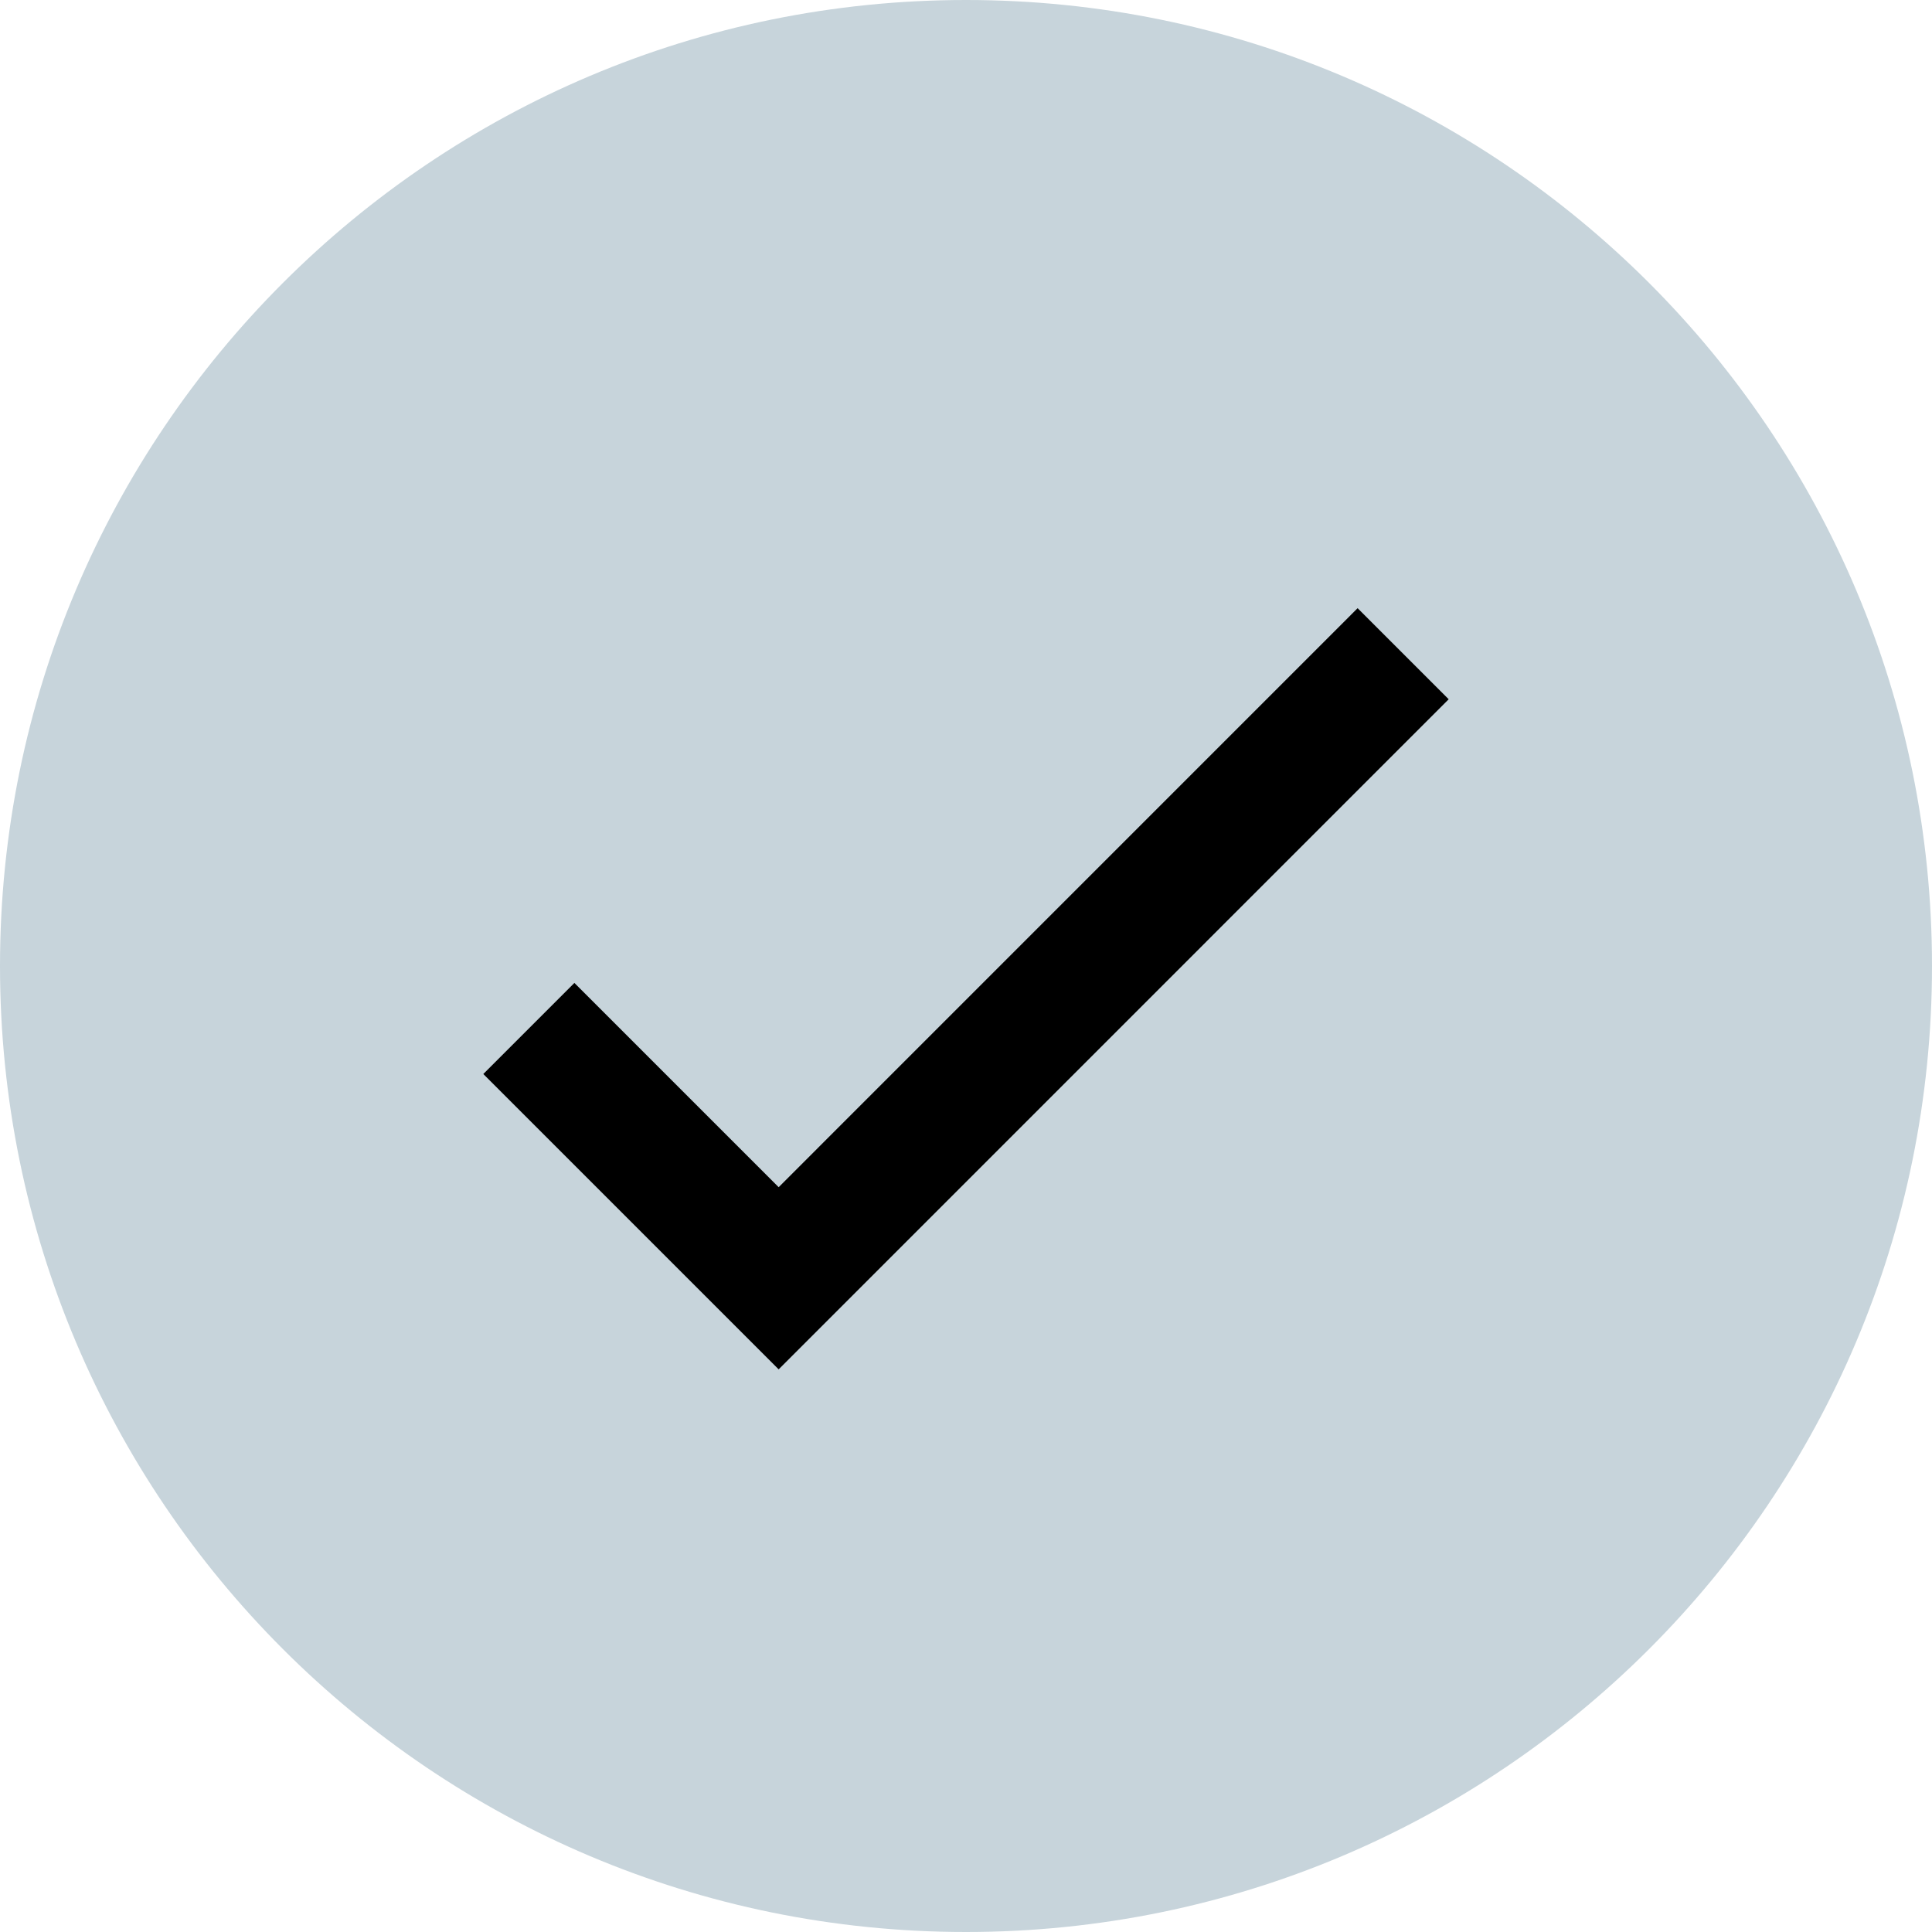 <svg width="30" height="30" viewBox="0 0 30 30" fill="none" xmlns="http://www.w3.org/2000/svg">
<g clip-path="url(#clip0_2368_4209)">
<path d="M15 30C23.285 30 30 23.285 30 15C30 6.715 23.285 0 15 0C6.715 0 0 6.715 0 15C0 23.285 6.715 30 15 30Z" fill="#C7D4DB"/>
<path d="M8.212 15.97L12.091 19.849L21.788 10.151" stroke="black" stroke-width="2"/>
</g>
<defs>
<clipPath id="clip0_2368_4209">
<rect width="30" height="30" fill="white"/>
</clipPath>
</defs>
</svg>
